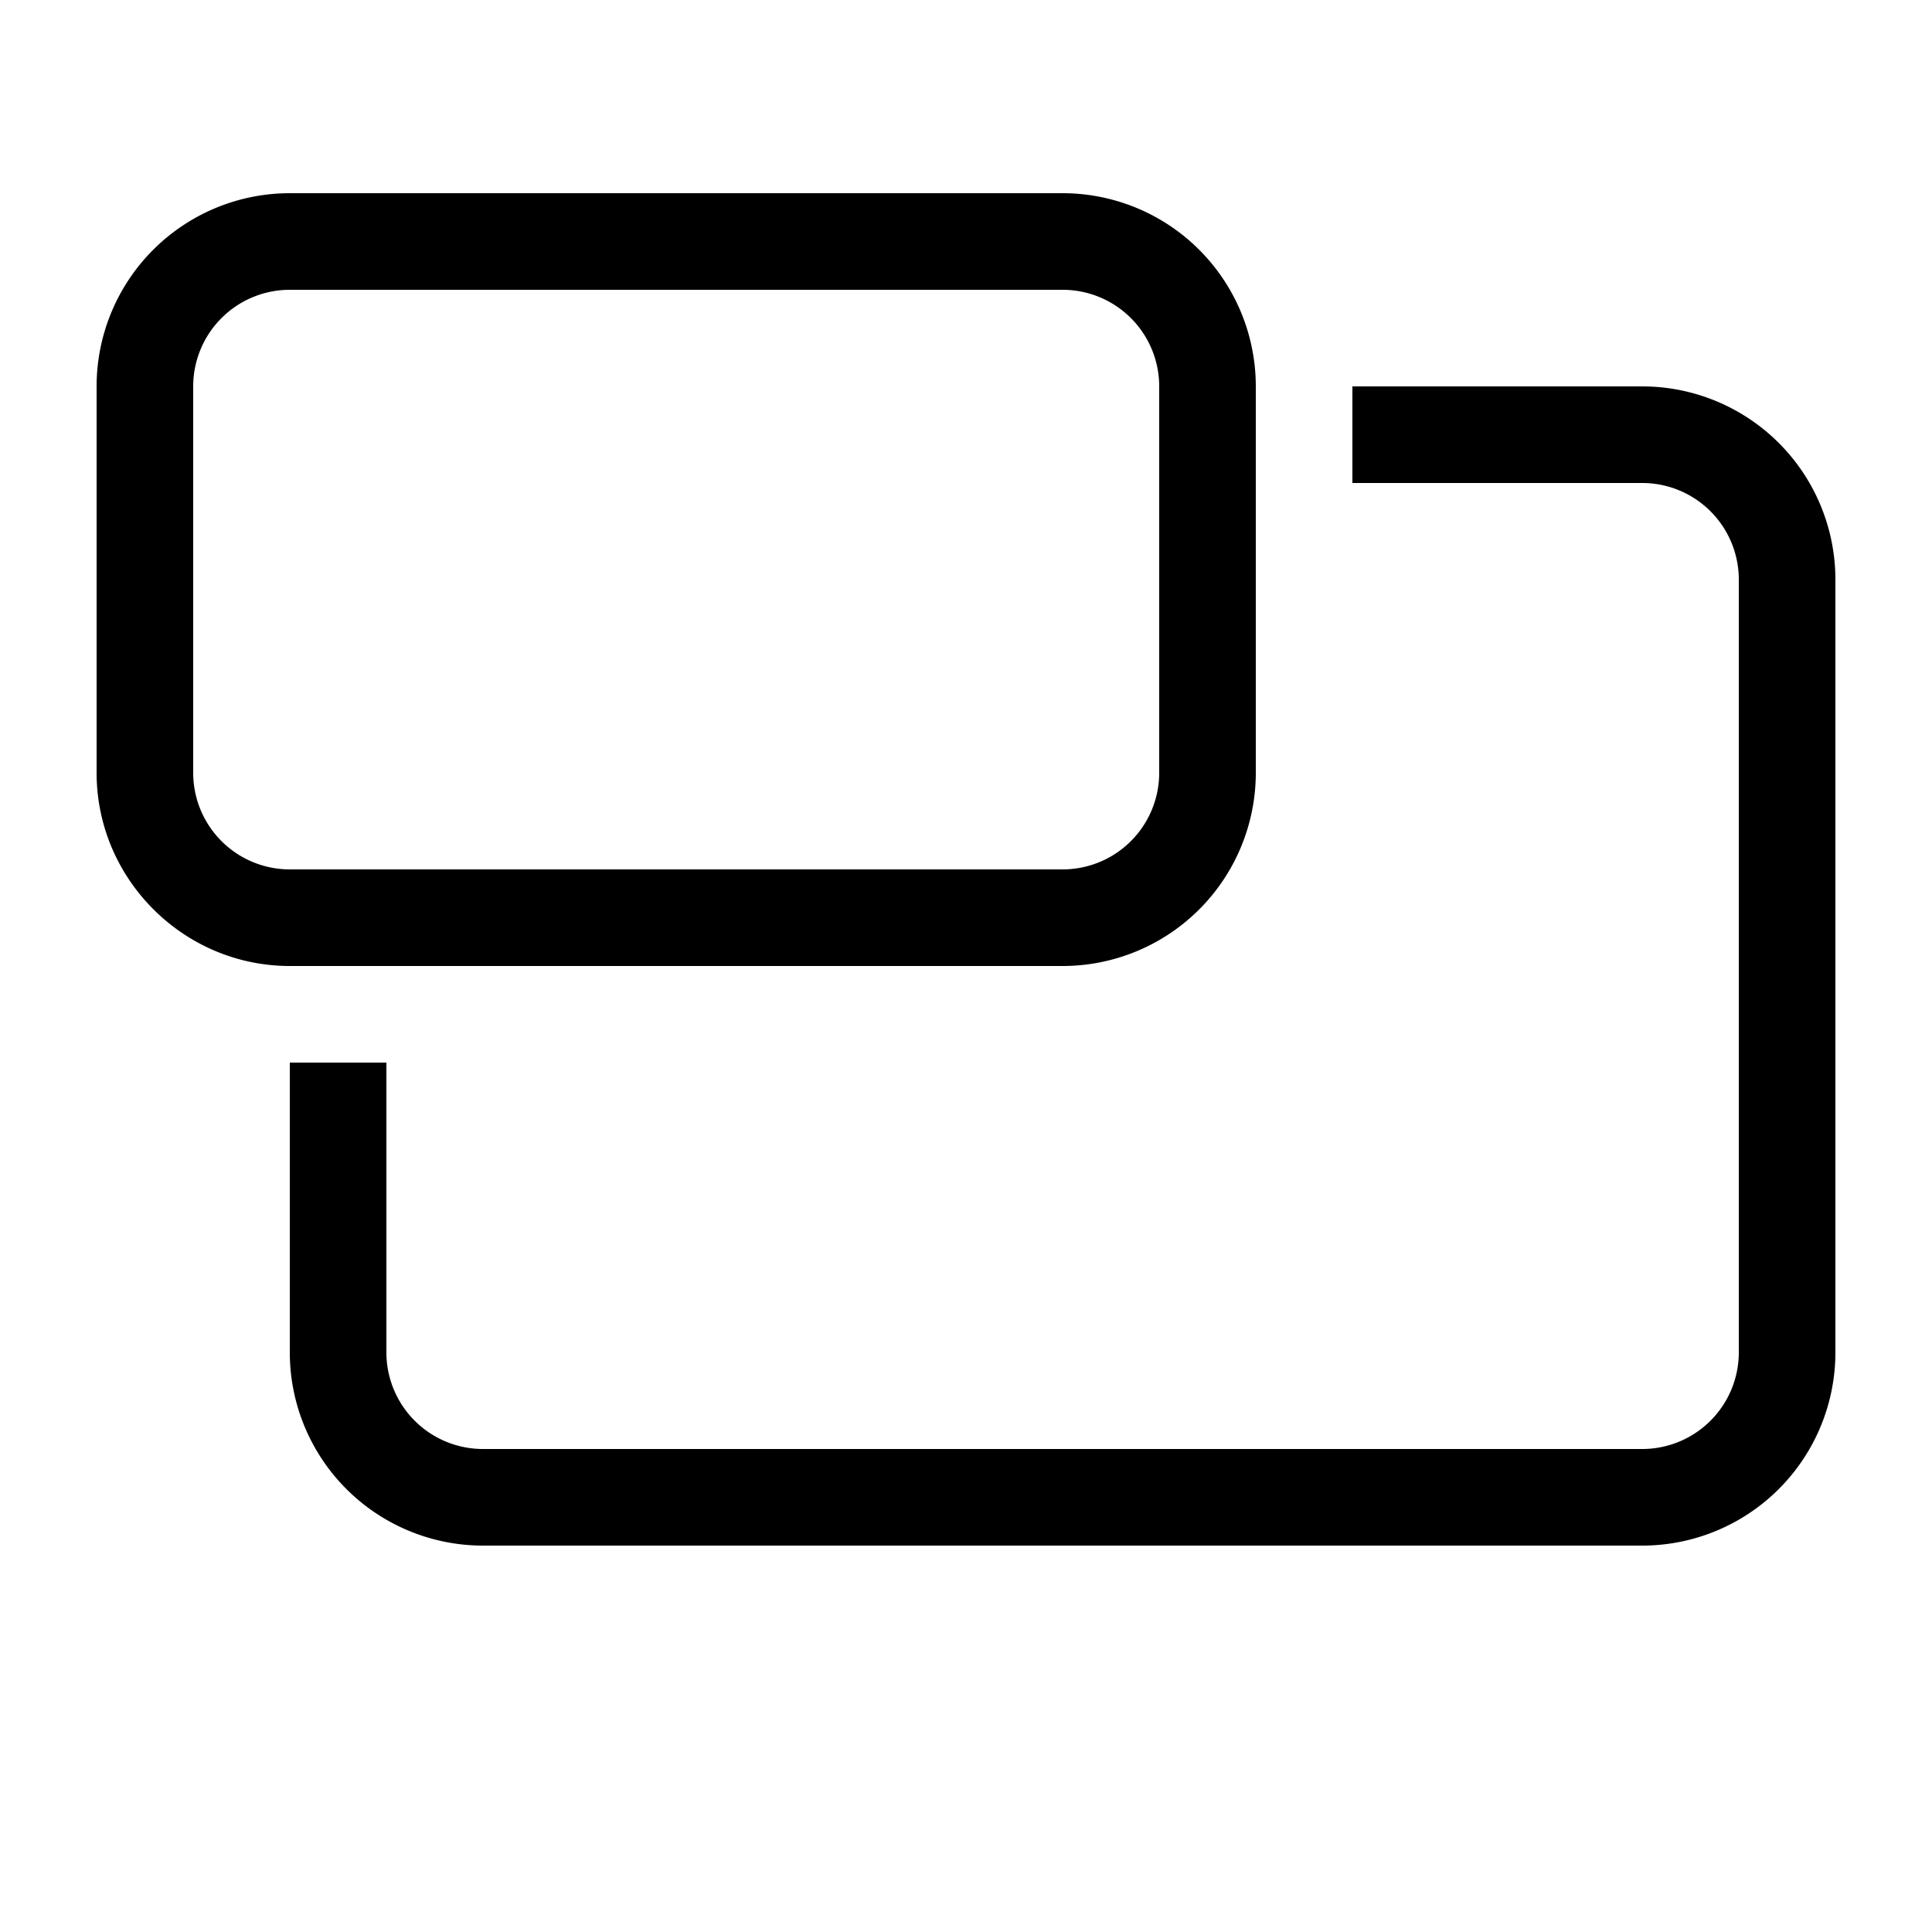 <svg width="20" height="20" viewBox="0 0 20 20" xmlns="http://www.w3.org/2000/svg"><path d="M3 2a2 2 0 0 0-2 2v4c0 1.1.9 2 2 2h8a2 2 0 0 0 2-2V4a2 2 0 0 0-2-2H3ZM2 4a1 1 0 0 1 1-1h8a1 1 0 0 1 1 1v4a1 1 0 0 1-1 1H3a1 1 0 0 1-1-1V4Zm1 10v-3h1v3a1 1 0 0 0 1 1h12a1 1 0 0 0 1-1V6a1 1 0 0 0-1-1h-3V4h3a2 2 0 0 1 2 2v8a2 2 0 0 1-2 2H5a2 2 0 0 1-2-2Z"/></svg>